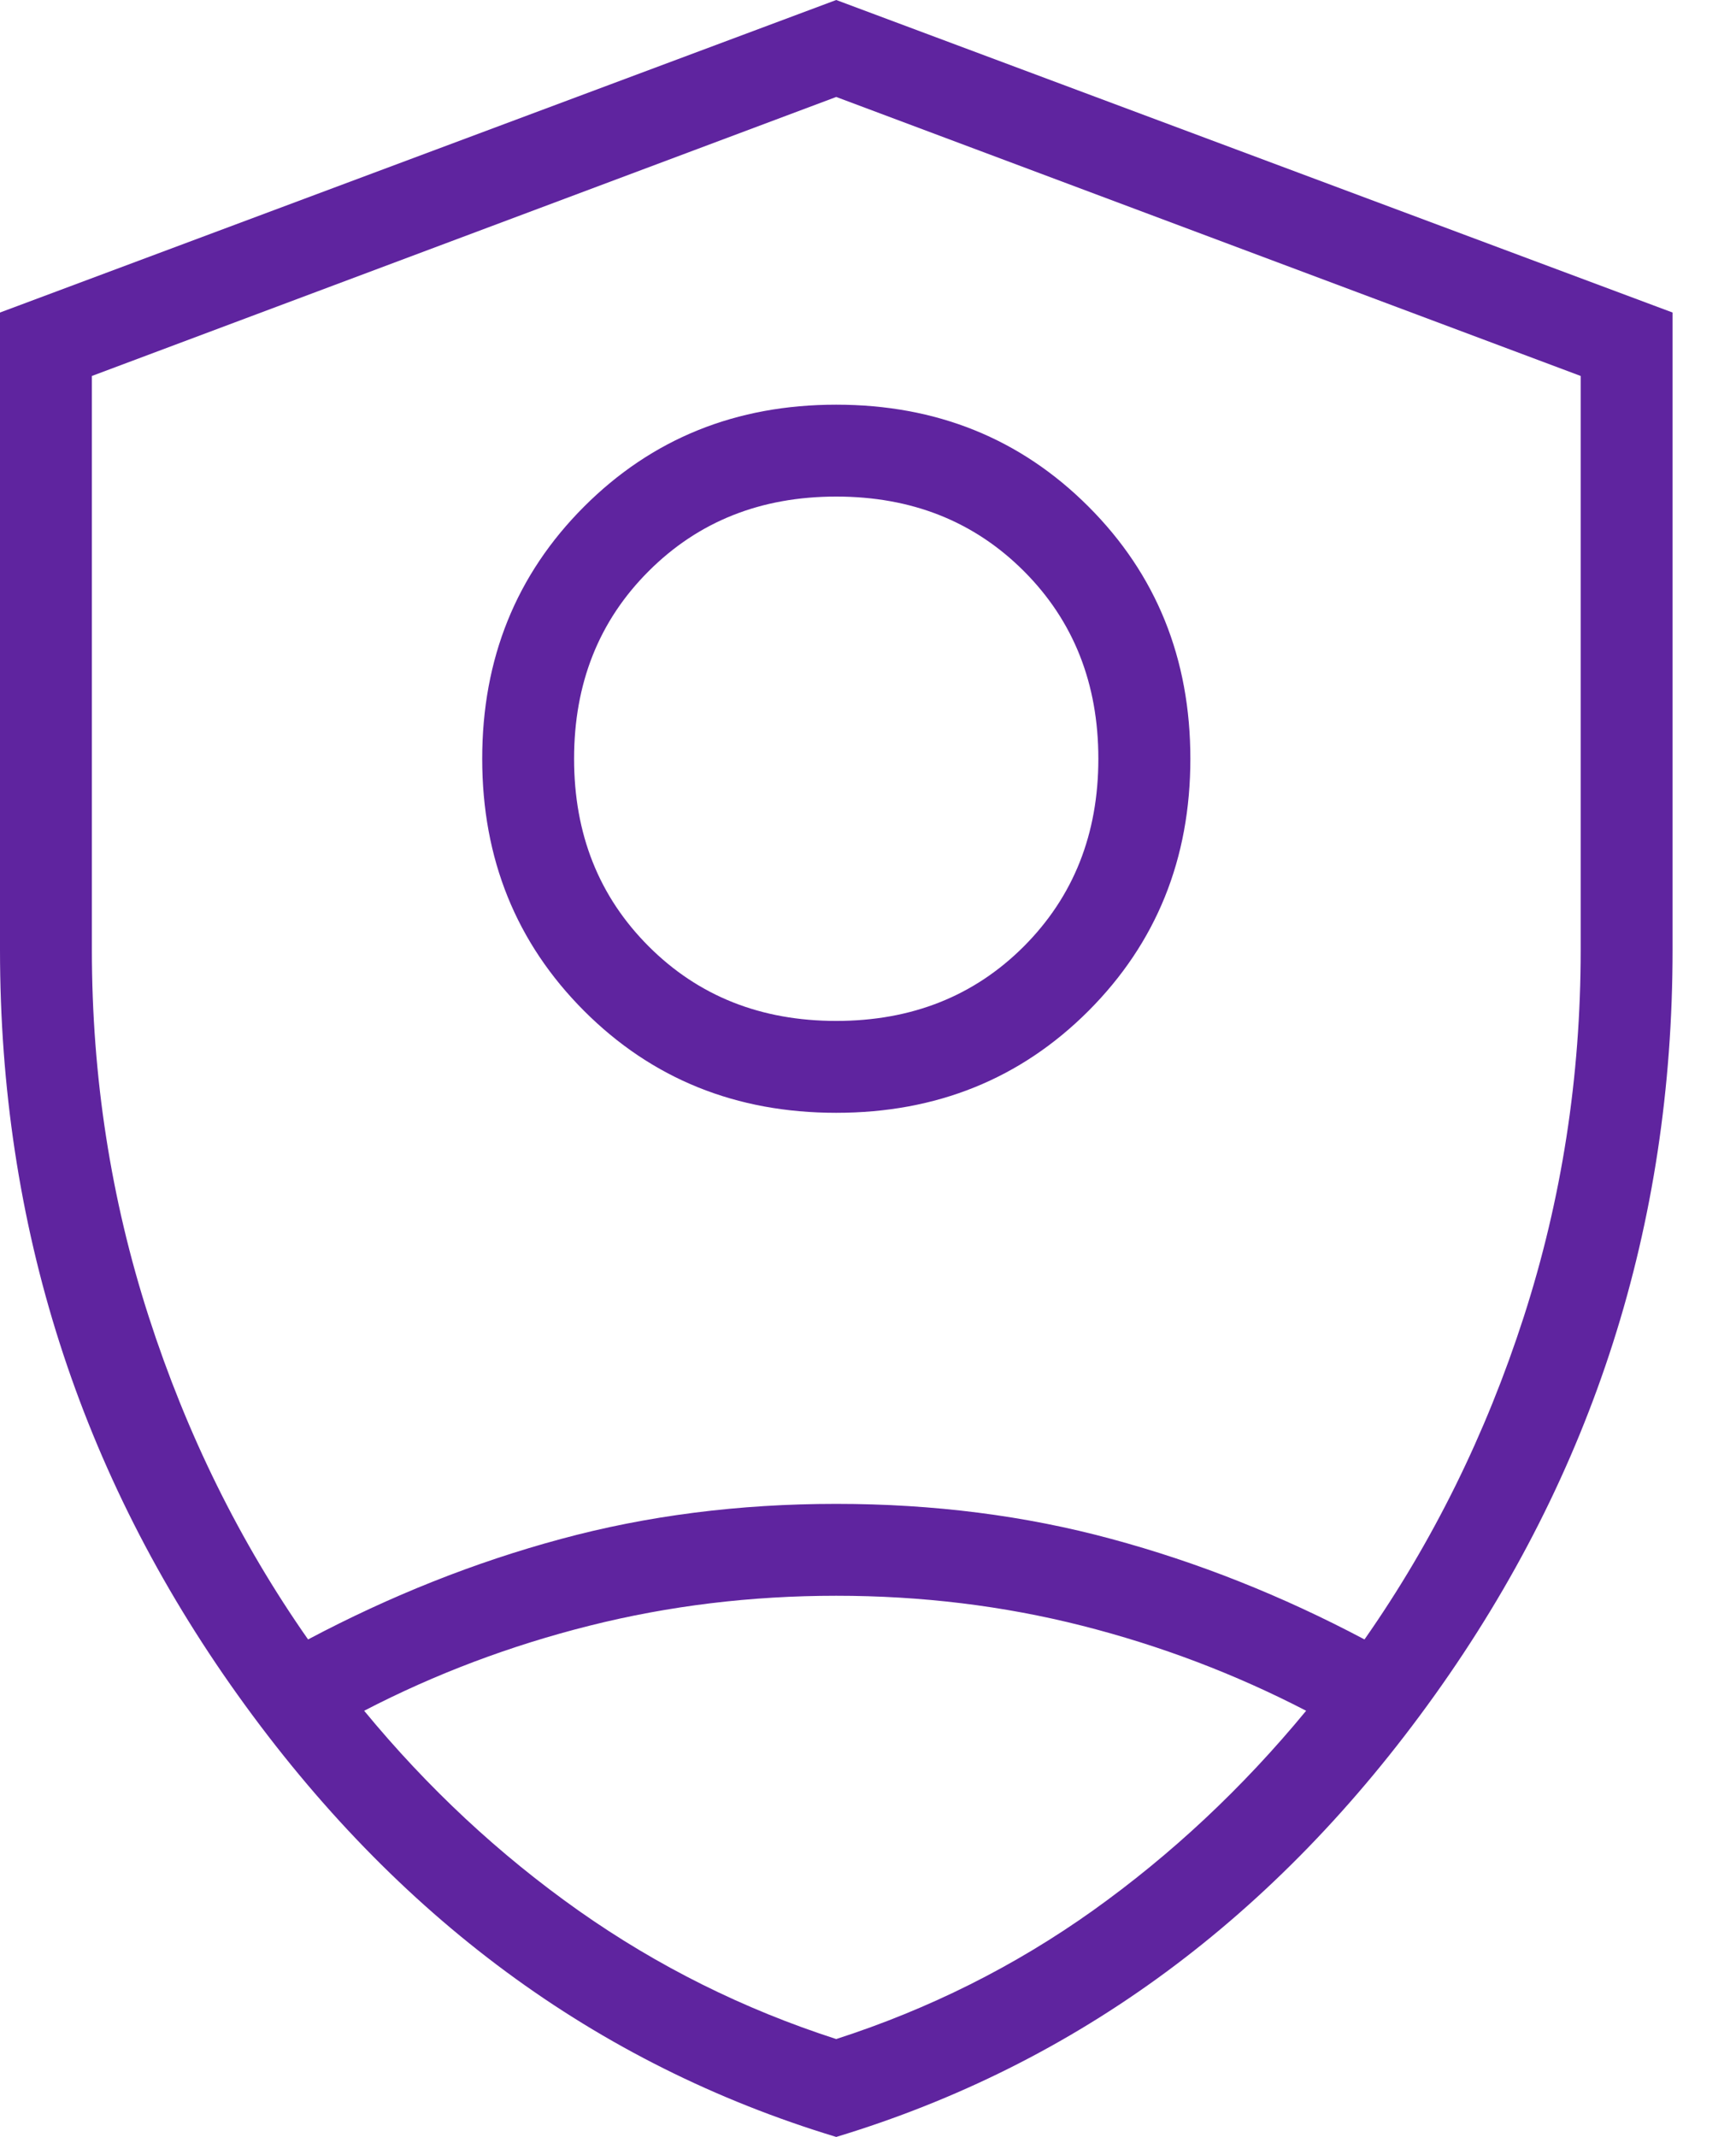 <?xml version="1.0" encoding="UTF-8"?>
<svg width="13px" height="16px" viewBox="0 0 13 16" version="1.1" xmlns="http://www.w3.org/2000/svg" xmlns:xlink="http://www.w3.org/1999/xlink"><title>Claims Office</title><g id="Main-Portal" stroke="none" stroke-width="1" fill="none" fill-rule="evenodd"><g id="Persona---Life" transform="translate(-41, -373)" fill="#5F249F" fill-rule="nonzero"><g id="Claims-Office" transform="translate(41, 373)"><path d="M6.262,8.332 C5.512,8.332 4.883,8.078 4.374,7.569 C3.866,7.06 3.611,6.431 3.611,5.681 C3.611,4.931 3.866,4.301 4.374,3.793 C4.883,3.284 5.512,3.03 6.262,3.03 C7.012,3.03 7.642,3.284 8.151,3.793 C8.659,4.301 8.914,4.931 8.914,5.681 C8.914,6.431 8.659,7.06 8.151,7.569 C7.642,8.078 7.012,8.332 6.262,8.332 Z M6.262,7.644 C6.827,7.644 7.295,7.458 7.667,7.086 C8.039,6.713 8.225,6.245 8.225,5.681 C8.225,5.117 8.039,4.648 7.667,4.276 C7.295,3.904 6.827,3.718 6.262,3.718 C5.698,3.718 5.23,3.904 4.858,4.276 C4.485,4.648 4.299,5.117 4.299,5.681 C4.299,6.245 4.485,6.713 4.858,7.086 C5.23,7.458 5.698,7.644 6.262,7.644 Z M6.262,16 C4.462,15.455 2.968,14.353 1.781,12.692 C0.594,11.032 0,9.172 0,7.112 L0,2.34 L6.262,0 L12.525,2.34 L12.525,7.112 C12.525,9.172 11.931,11.032 10.744,12.692 C9.557,14.353 8.063,15.455 6.262,16 Z M6.262,0.726 L0.688,2.815 L0.688,7.112 C0.688,8.063 0.83,8.979 1.114,9.859 C1.398,10.739 1.796,11.545 2.307,12.275 C2.924,11.948 3.555,11.697 4.2,11.523 C4.846,11.348 5.533,11.26 6.262,11.26 C6.992,11.26 7.679,11.348 8.324,11.523 C8.969,11.697 9.601,11.948 10.218,12.275 C10.729,11.545 11.127,10.739 11.411,9.859 C11.695,8.979 11.837,8.063 11.837,7.112 L11.837,2.815 L6.262,0.726 Z M6.262,11.948 C5.624,11.948 5.008,12.023 4.415,12.172 C3.822,12.321 3.259,12.533 2.727,12.809 C3.204,13.388 3.739,13.886 4.332,14.305 C4.925,14.723 5.568,15.043 6.262,15.267 C6.956,15.043 7.597,14.723 8.184,14.305 C8.771,13.886 9.304,13.388 9.781,12.809 C9.248,12.533 8.689,12.321 8.102,12.172 C7.514,12.023 6.901,11.948 6.262,11.948 Z" id="Shape"></path></g></g></g></svg>